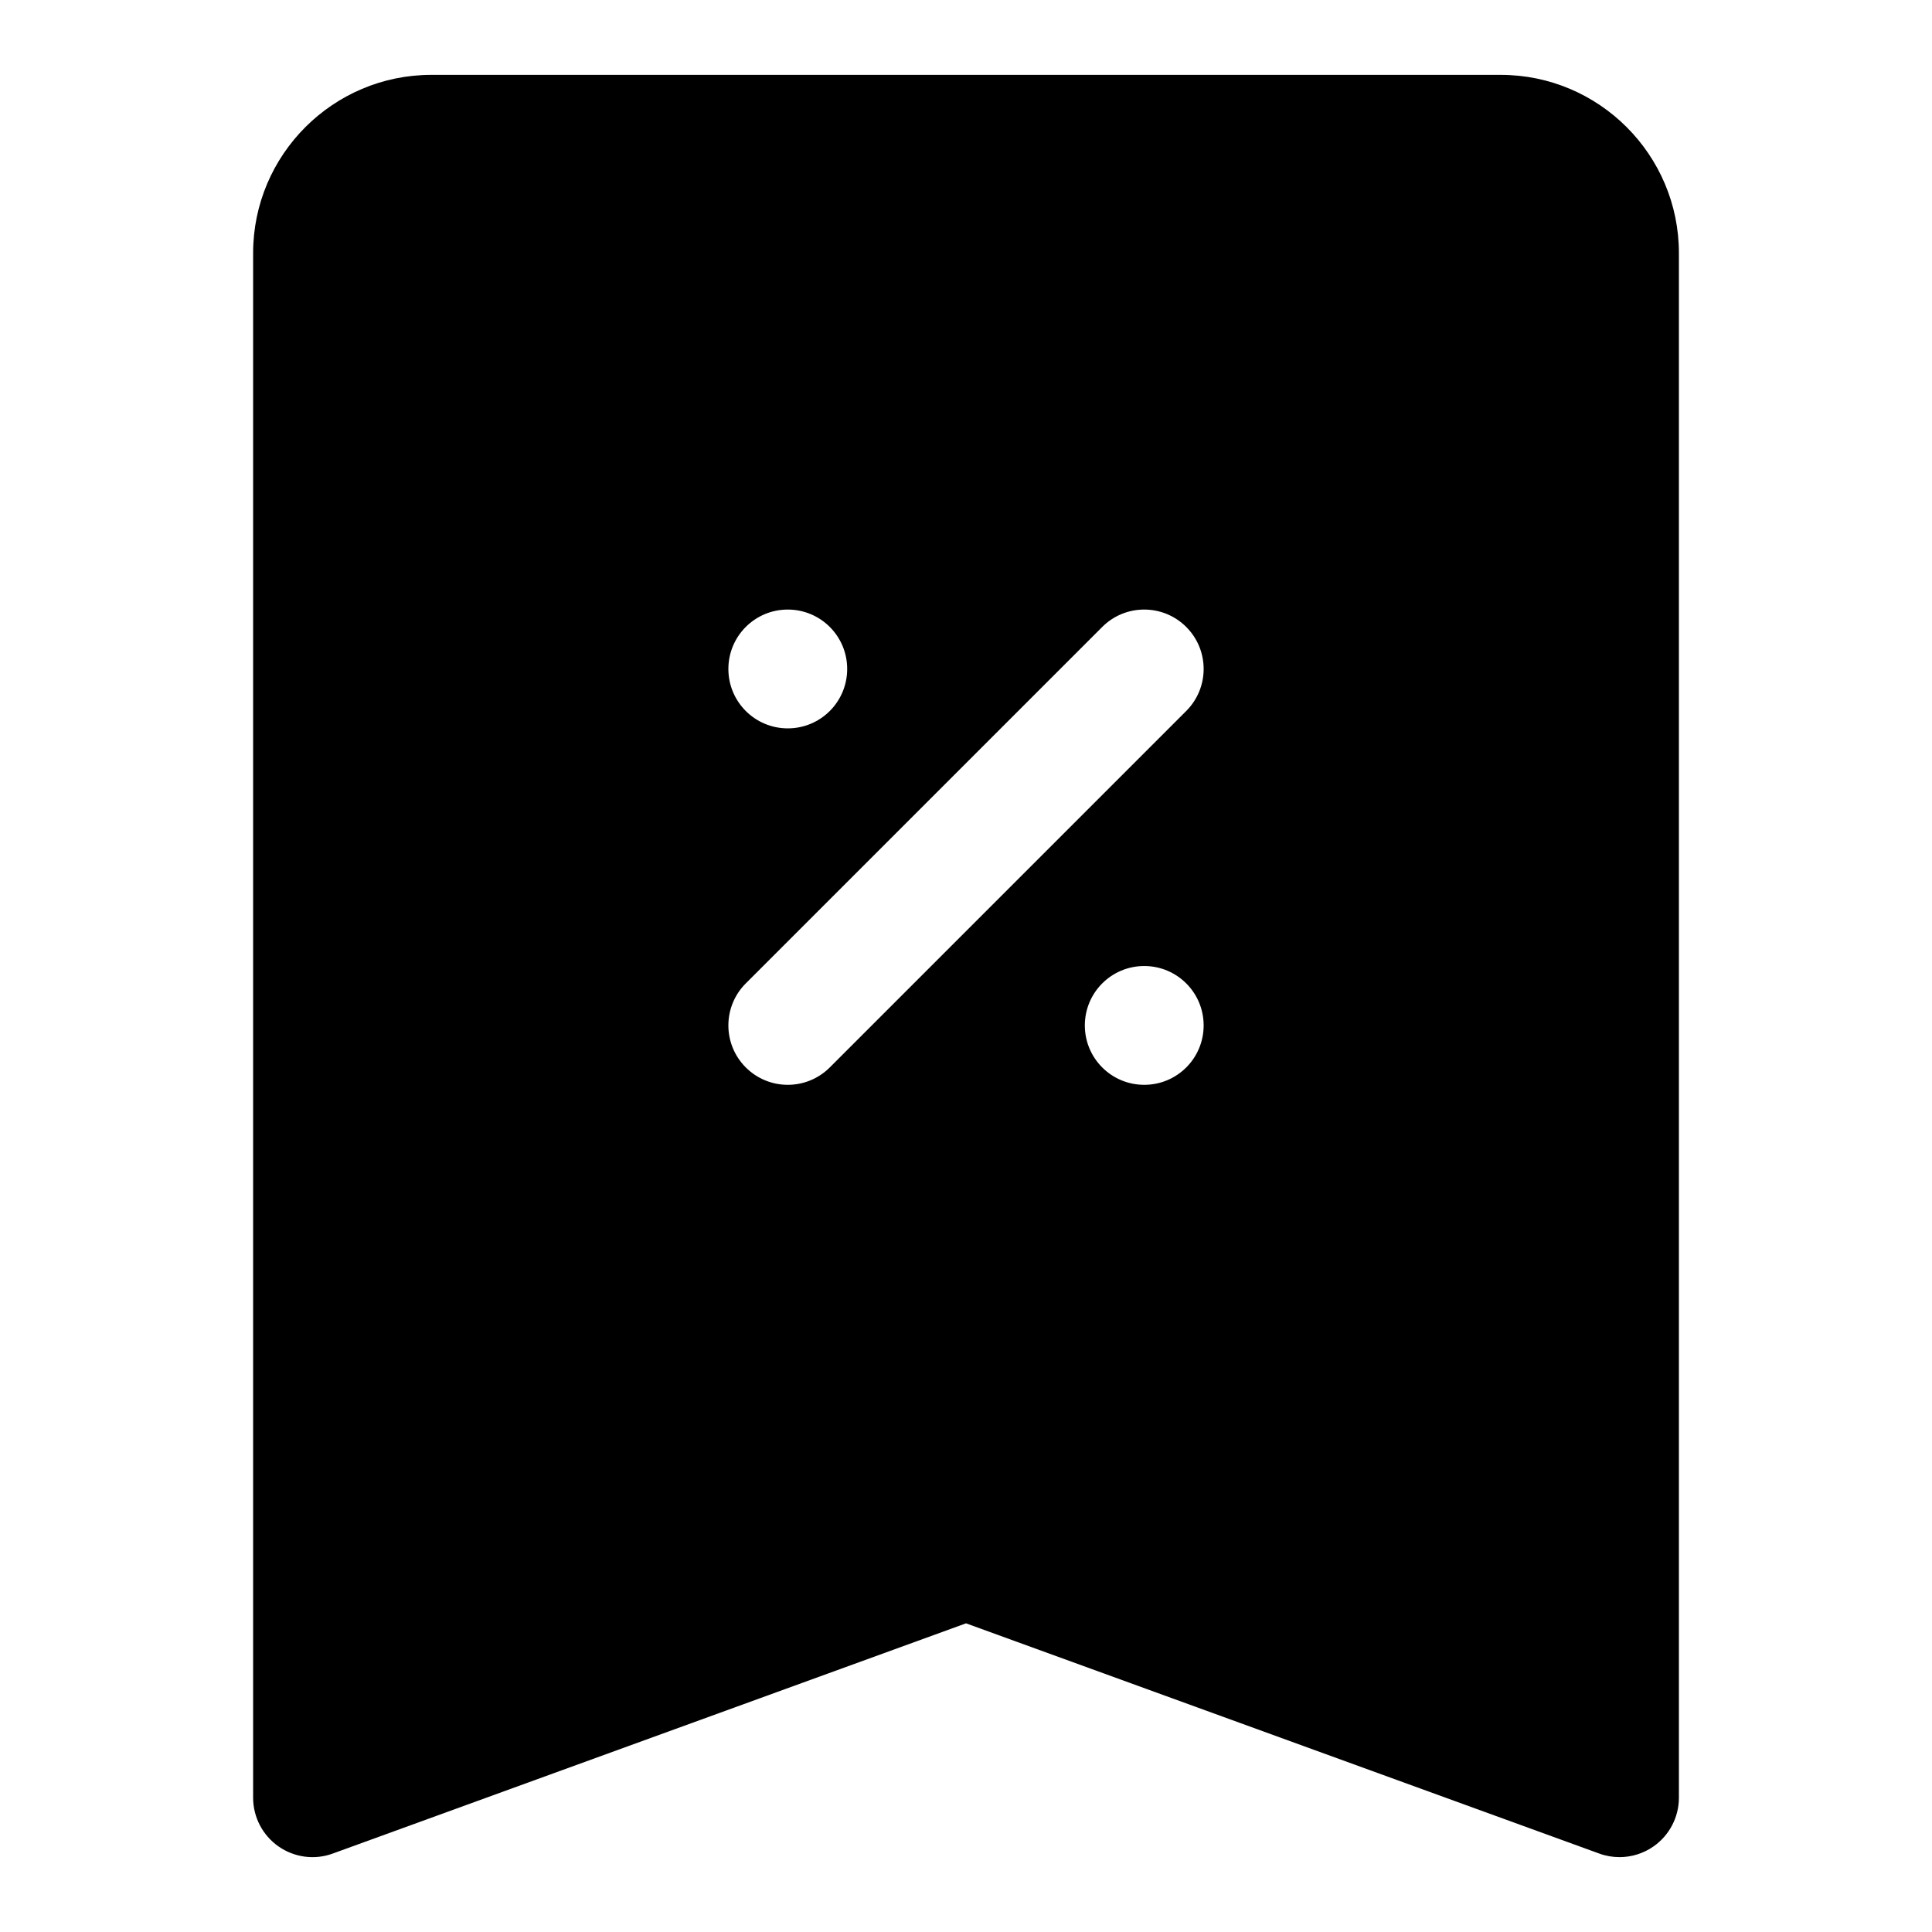 <?xml version="1.0" encoding="UTF-8"?>
<!-- Uploaded to: ICON Repo, www.svgrepo.com, Generator: ICON Repo Mixer Tools -->
<svg fill="#000000" width="800px" height="800px" version="1.1" viewBox="144 144 512 512" xmlns="http://www.w3.org/2000/svg">
 <path d="m541.7 163.84h-283.39c-26.043 0-47.23 21.188-47.23 47.234v409.34c0 5.137 2.508 9.949 6.711 12.898 4.203 2.938 9.586 3.676 14.414 1.891l167.8-61.004 167.8 61.008c1.75 0.645 3.562 0.953 5.379 0.953 3.184 0 6.352-0.969 9.023-2.844 4.215-2.953 6.719-7.766 6.719-12.902v-409.34c0-26.047-21.184-47.234-47.23-47.234zm-188.93 141.7c8.703 0 15.742 7.043 15.742 15.742 0 8.703-7.043 15.742-15.742 15.742-8.703 0-15.742-7.043-15.742-15.742 0-8.703 7.039-15.742 15.742-15.742zm94.465 125.95c-8.703 0-15.742-7.043-15.742-15.742 0-8.703 7.043-15.742 15.742-15.742 8.703 0 15.742 7.043 15.742 15.742 0.004 8.699-7.039 15.742-15.742 15.742zm11.133-99.078-94.465 94.465c-3.074 3.074-7.106 4.613-11.133 4.613s-8.055-1.539-11.133-4.613c-6.148-6.148-6.148-16.113 0-22.262l94.465-94.465c6.148-6.148 16.113-6.148 22.262 0 6.152 6.148 6.152 16.113 0.004 22.262z"/>
</svg>